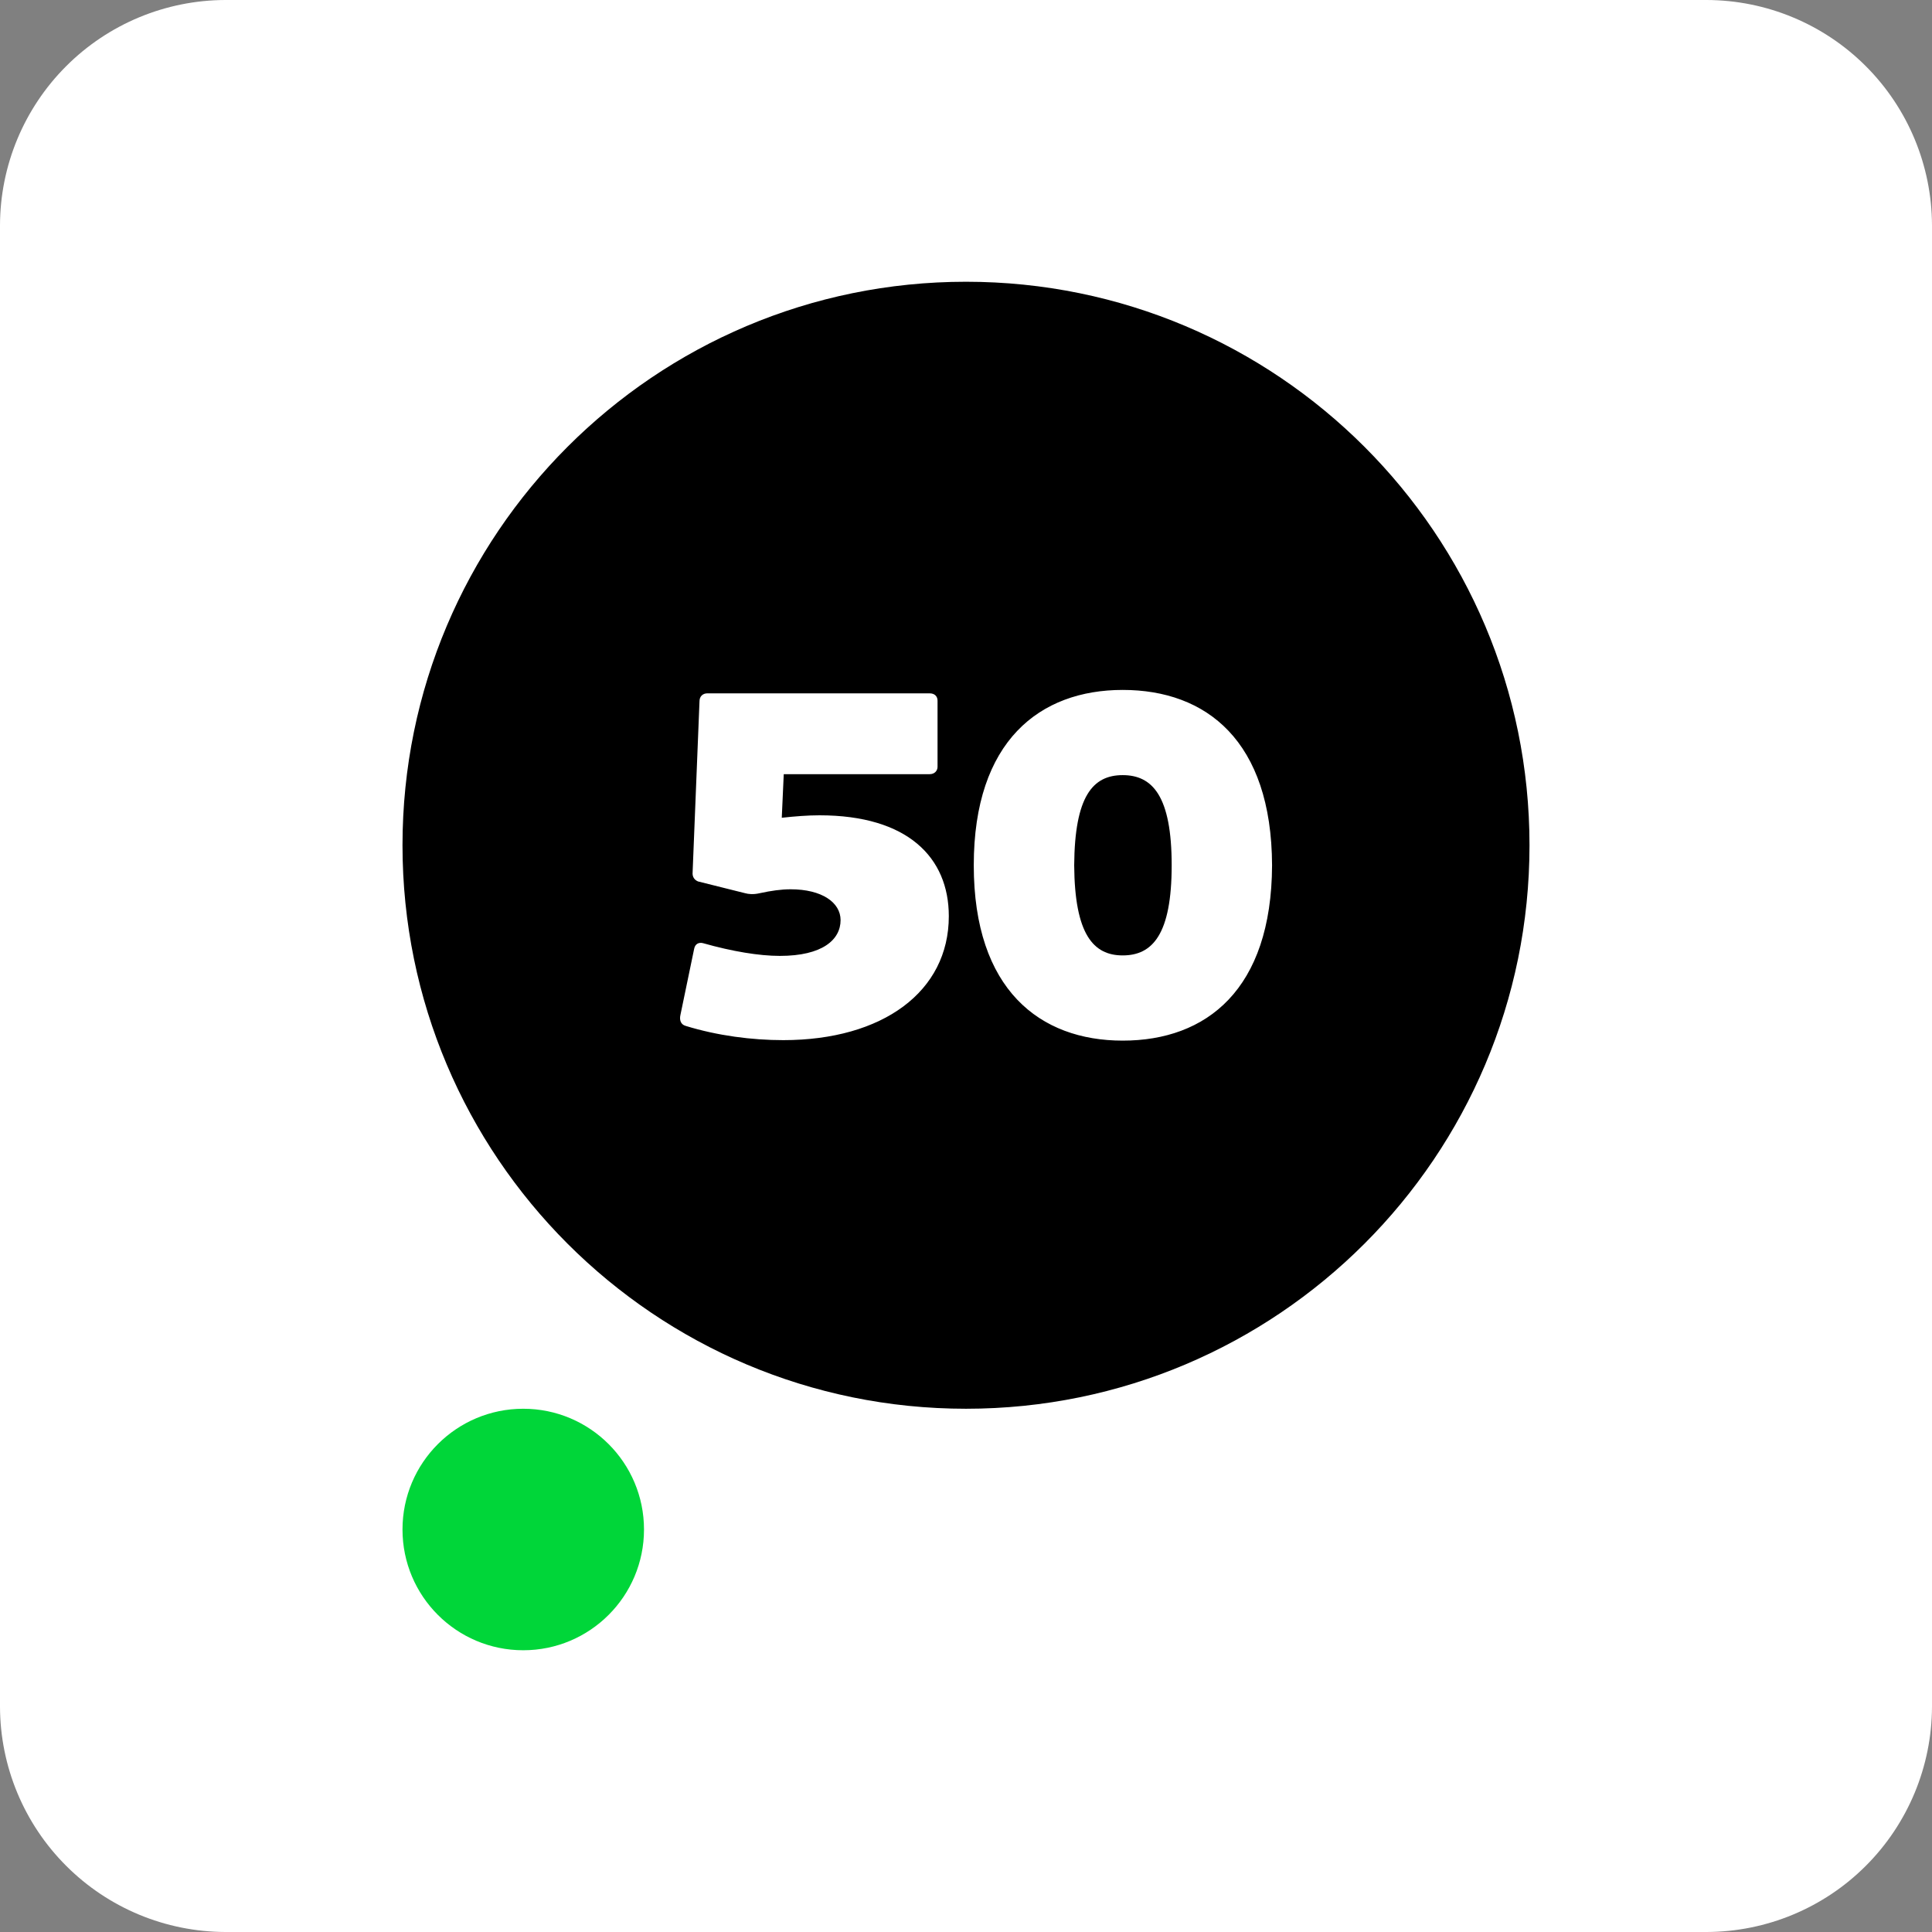 <svg width="48" height="48" viewBox="0 0 48 48" fill="none" xmlns="http://www.w3.org/2000/svg">
<rect x="0" y="0" width="48" height="48" fill="#808080" stroke="none"/>
<path d="M42.402 0H5.594C4.111 0.005 2.691 0.596 1.643 1.645C0.595 2.693 0.004 4.113 0 5.596V42.404C0.004 43.887 0.595 45.308 1.644 46.356C2.692 47.405 4.113 47.995 5.596 48H42.404C43.887 47.995 45.308 47.405 46.356 46.356C47.404 45.308 47.995 43.887 48 42.404V5.596C47.995 4.113 47.404 2.692 46.355 1.643C45.307 0.595 43.885 0.004 42.402 0Z" fill="white"/>
<path d="M13 41C14.657 41 16 39.657 16 38C16 36.343 14.657 35 13 35C11.343 35 10 36.343 10 38C10 39.657 11.343 41 13 41Z" fill="#00D639"/>
<path d="M27.893 23.737C28.635 23.737 29.11 23.213 29.11 21.497C29.11 19.782 28.635 19.258 27.893 19.258C27.15 19.258 26.7 19.782 26.688 21.497C26.7 23.213 27.163 23.737 27.893 23.737Z" fill="black"/>
<path fill-rule="evenodd" clip-rule="evenodd" d="M24 35C31.732 35 38 28.732 38 21C38 13.268 31.732 7 24 7C16.268 7 10 13.268 10 21C10 28.732 16.268 35 24 35ZM27.893 25.854C25.836 25.854 24.193 24.588 24.193 21.497C24.193 18.407 25.836 17.141 27.893 17.141C29.974 17.141 31.592 18.407 31.604 21.497C31.592 24.588 29.974 25.854 27.893 25.854ZM17.342 21.899C17.257 21.863 17.196 21.79 17.208 21.668L17.379 17.421C17.379 17.299 17.464 17.226 17.573 17.226H23.098C23.22 17.226 23.293 17.299 23.293 17.409V19.052C23.293 19.149 23.22 19.234 23.098 19.234H19.472L19.423 20.317C19.752 20.281 20.068 20.256 20.36 20.256C22.551 20.256 23.573 21.303 23.573 22.763C23.573 24.637 21.93 25.842 19.46 25.842C18.681 25.842 17.829 25.732 17.038 25.489C16.904 25.453 16.88 25.331 16.904 25.221L17.245 23.578C17.269 23.445 17.367 23.408 17.464 23.432C18.194 23.639 18.863 23.749 19.375 23.749C20.433 23.749 20.884 23.347 20.884 22.86C20.884 22.422 20.421 22.094 19.642 22.094C19.411 22.094 19.155 22.13 18.876 22.191C18.717 22.228 18.596 22.215 18.511 22.191L17.342 21.899Z" fill="black"/>
</svg>
